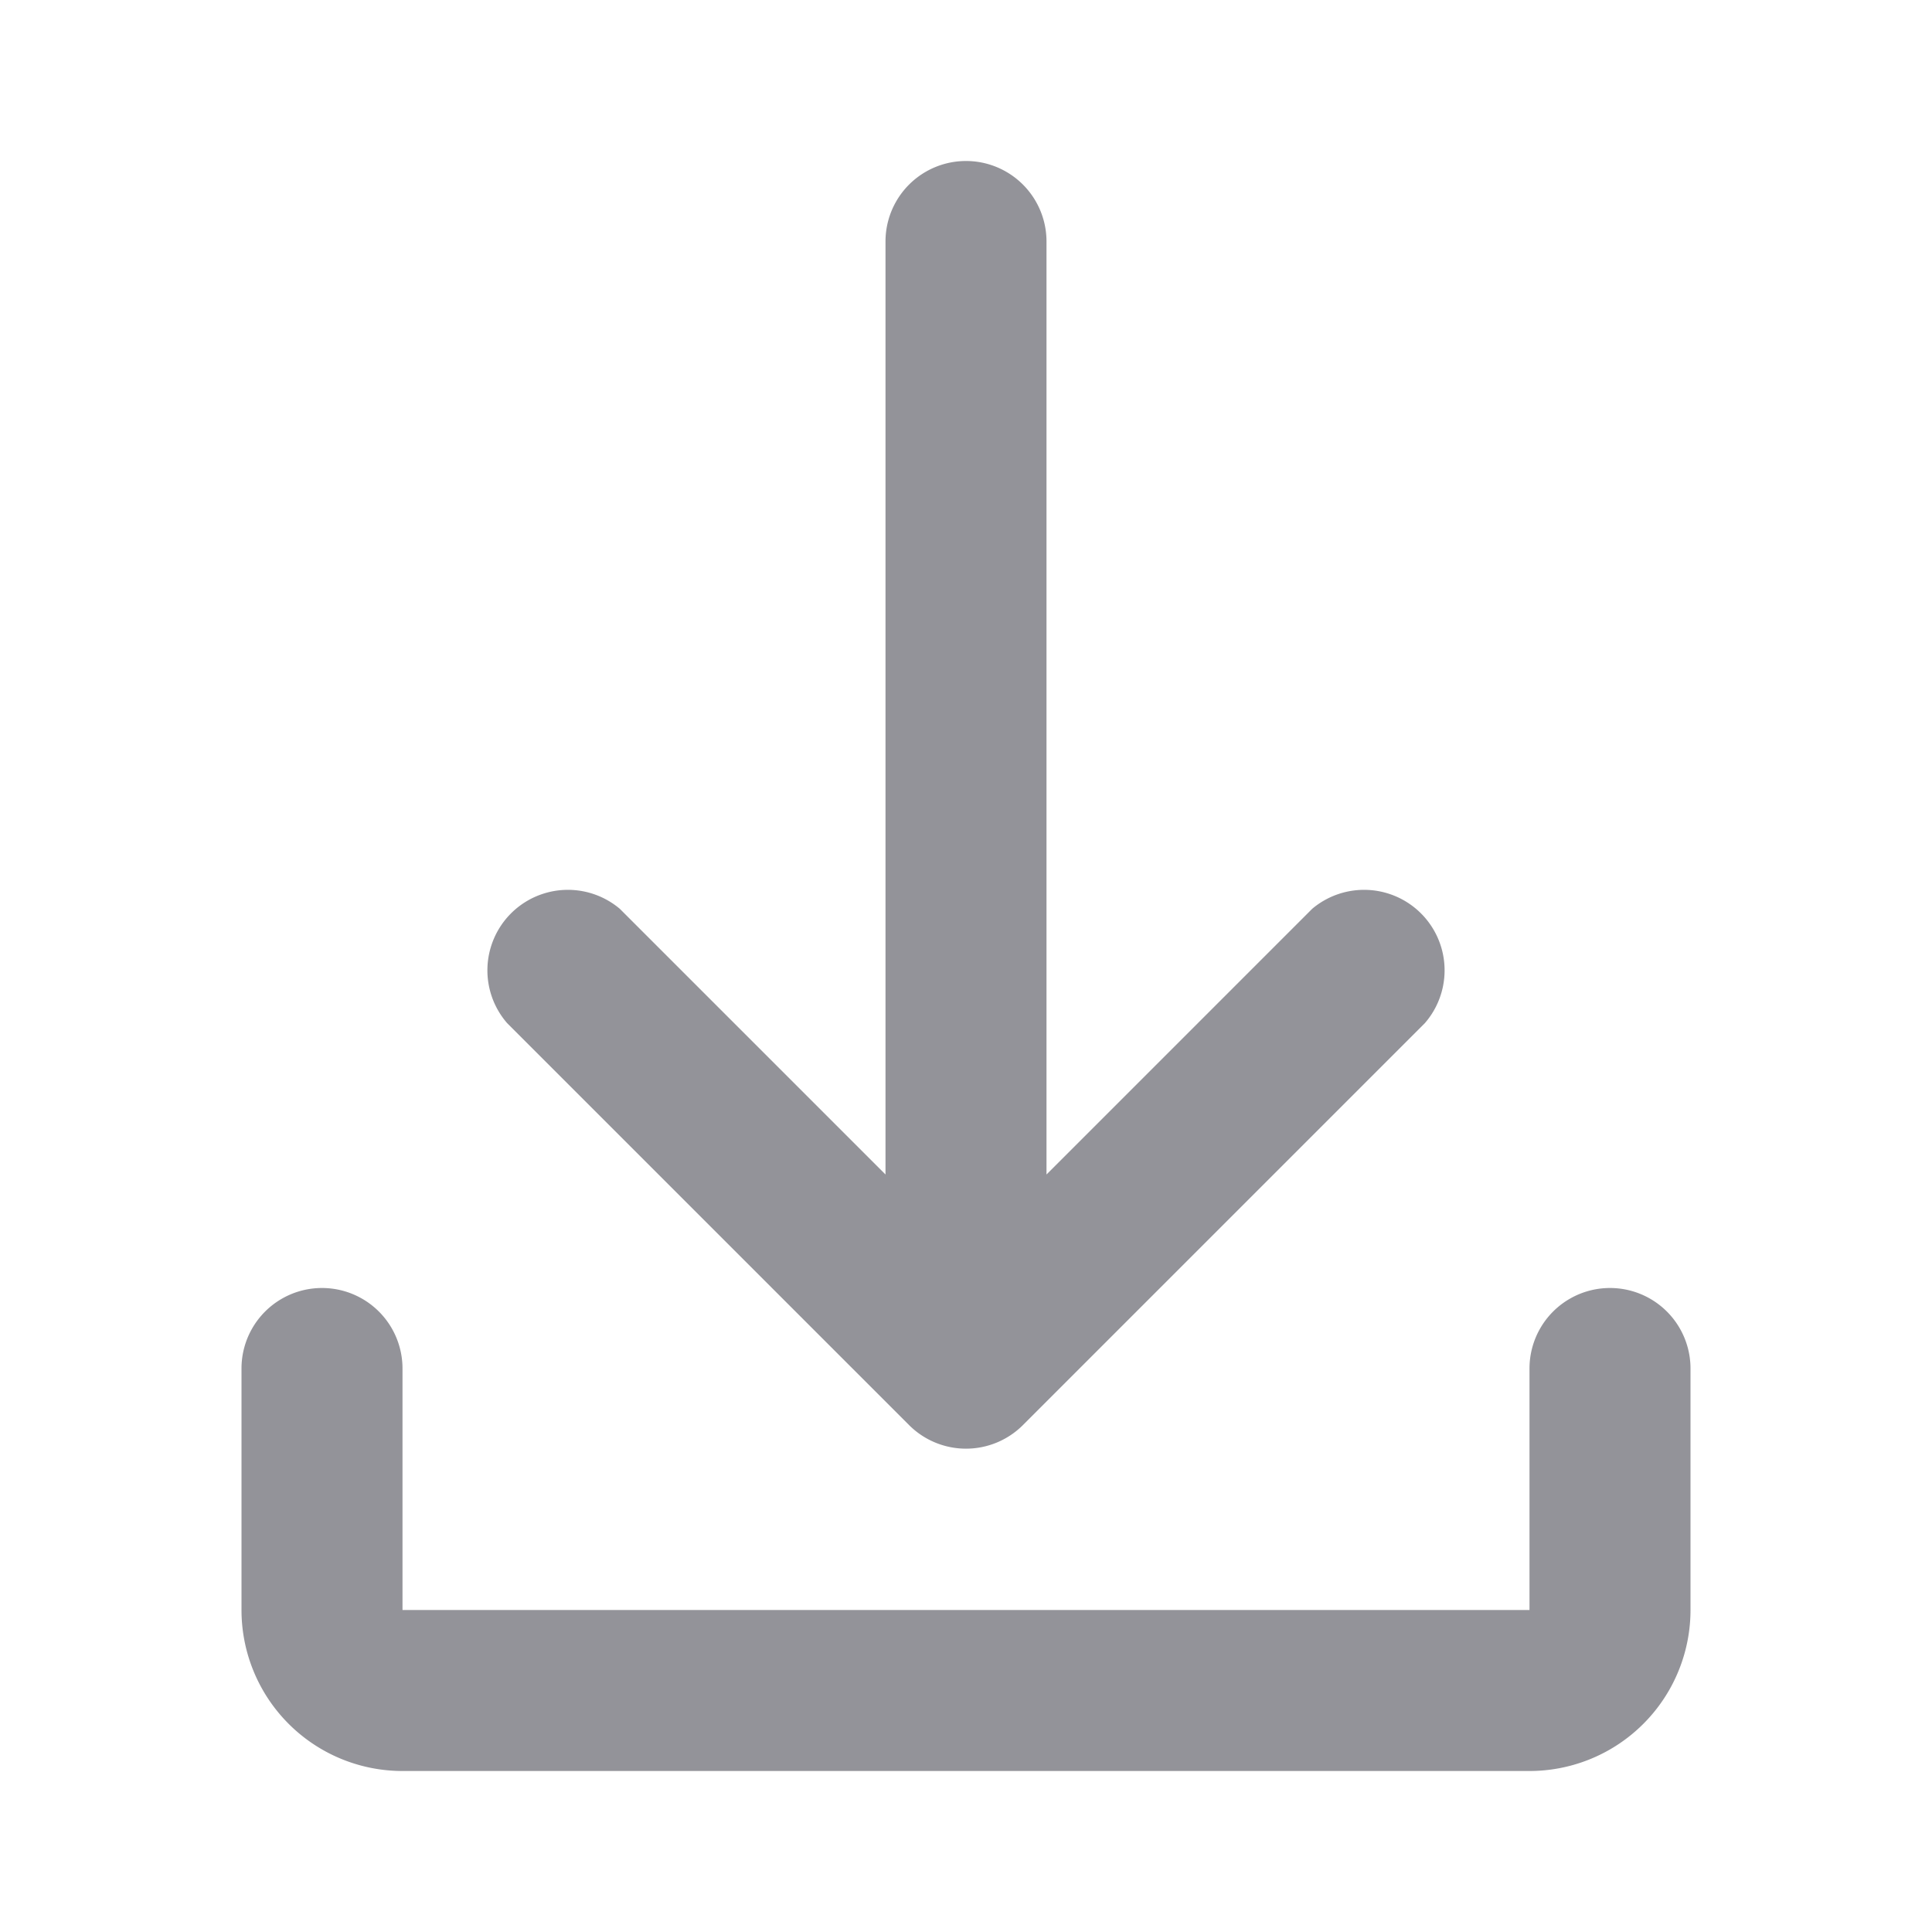 <svg xmlns="http://www.w3.org/2000/svg" id="Layer_1" data-name="Layer 1" viewBox="0 0 24 24"><defs><style>.cls-1{fill:#939399;}</style></defs><title>Download_Icon</title><path class="cls-1" d="M11 14.59V3a1 1 0 012 0V14.59l3.3-3.3a1 1 0 011.4 1.42l-5 5a1 1 0 01-1.4.0l-5-5a1 1 0 011.4-1.42zM3 17a1 1 0 012 0v3H19V17a1 1 0 012 0v3a2 2 0 01-2 2H5a2 2 0 01-2-2z"/></svg>